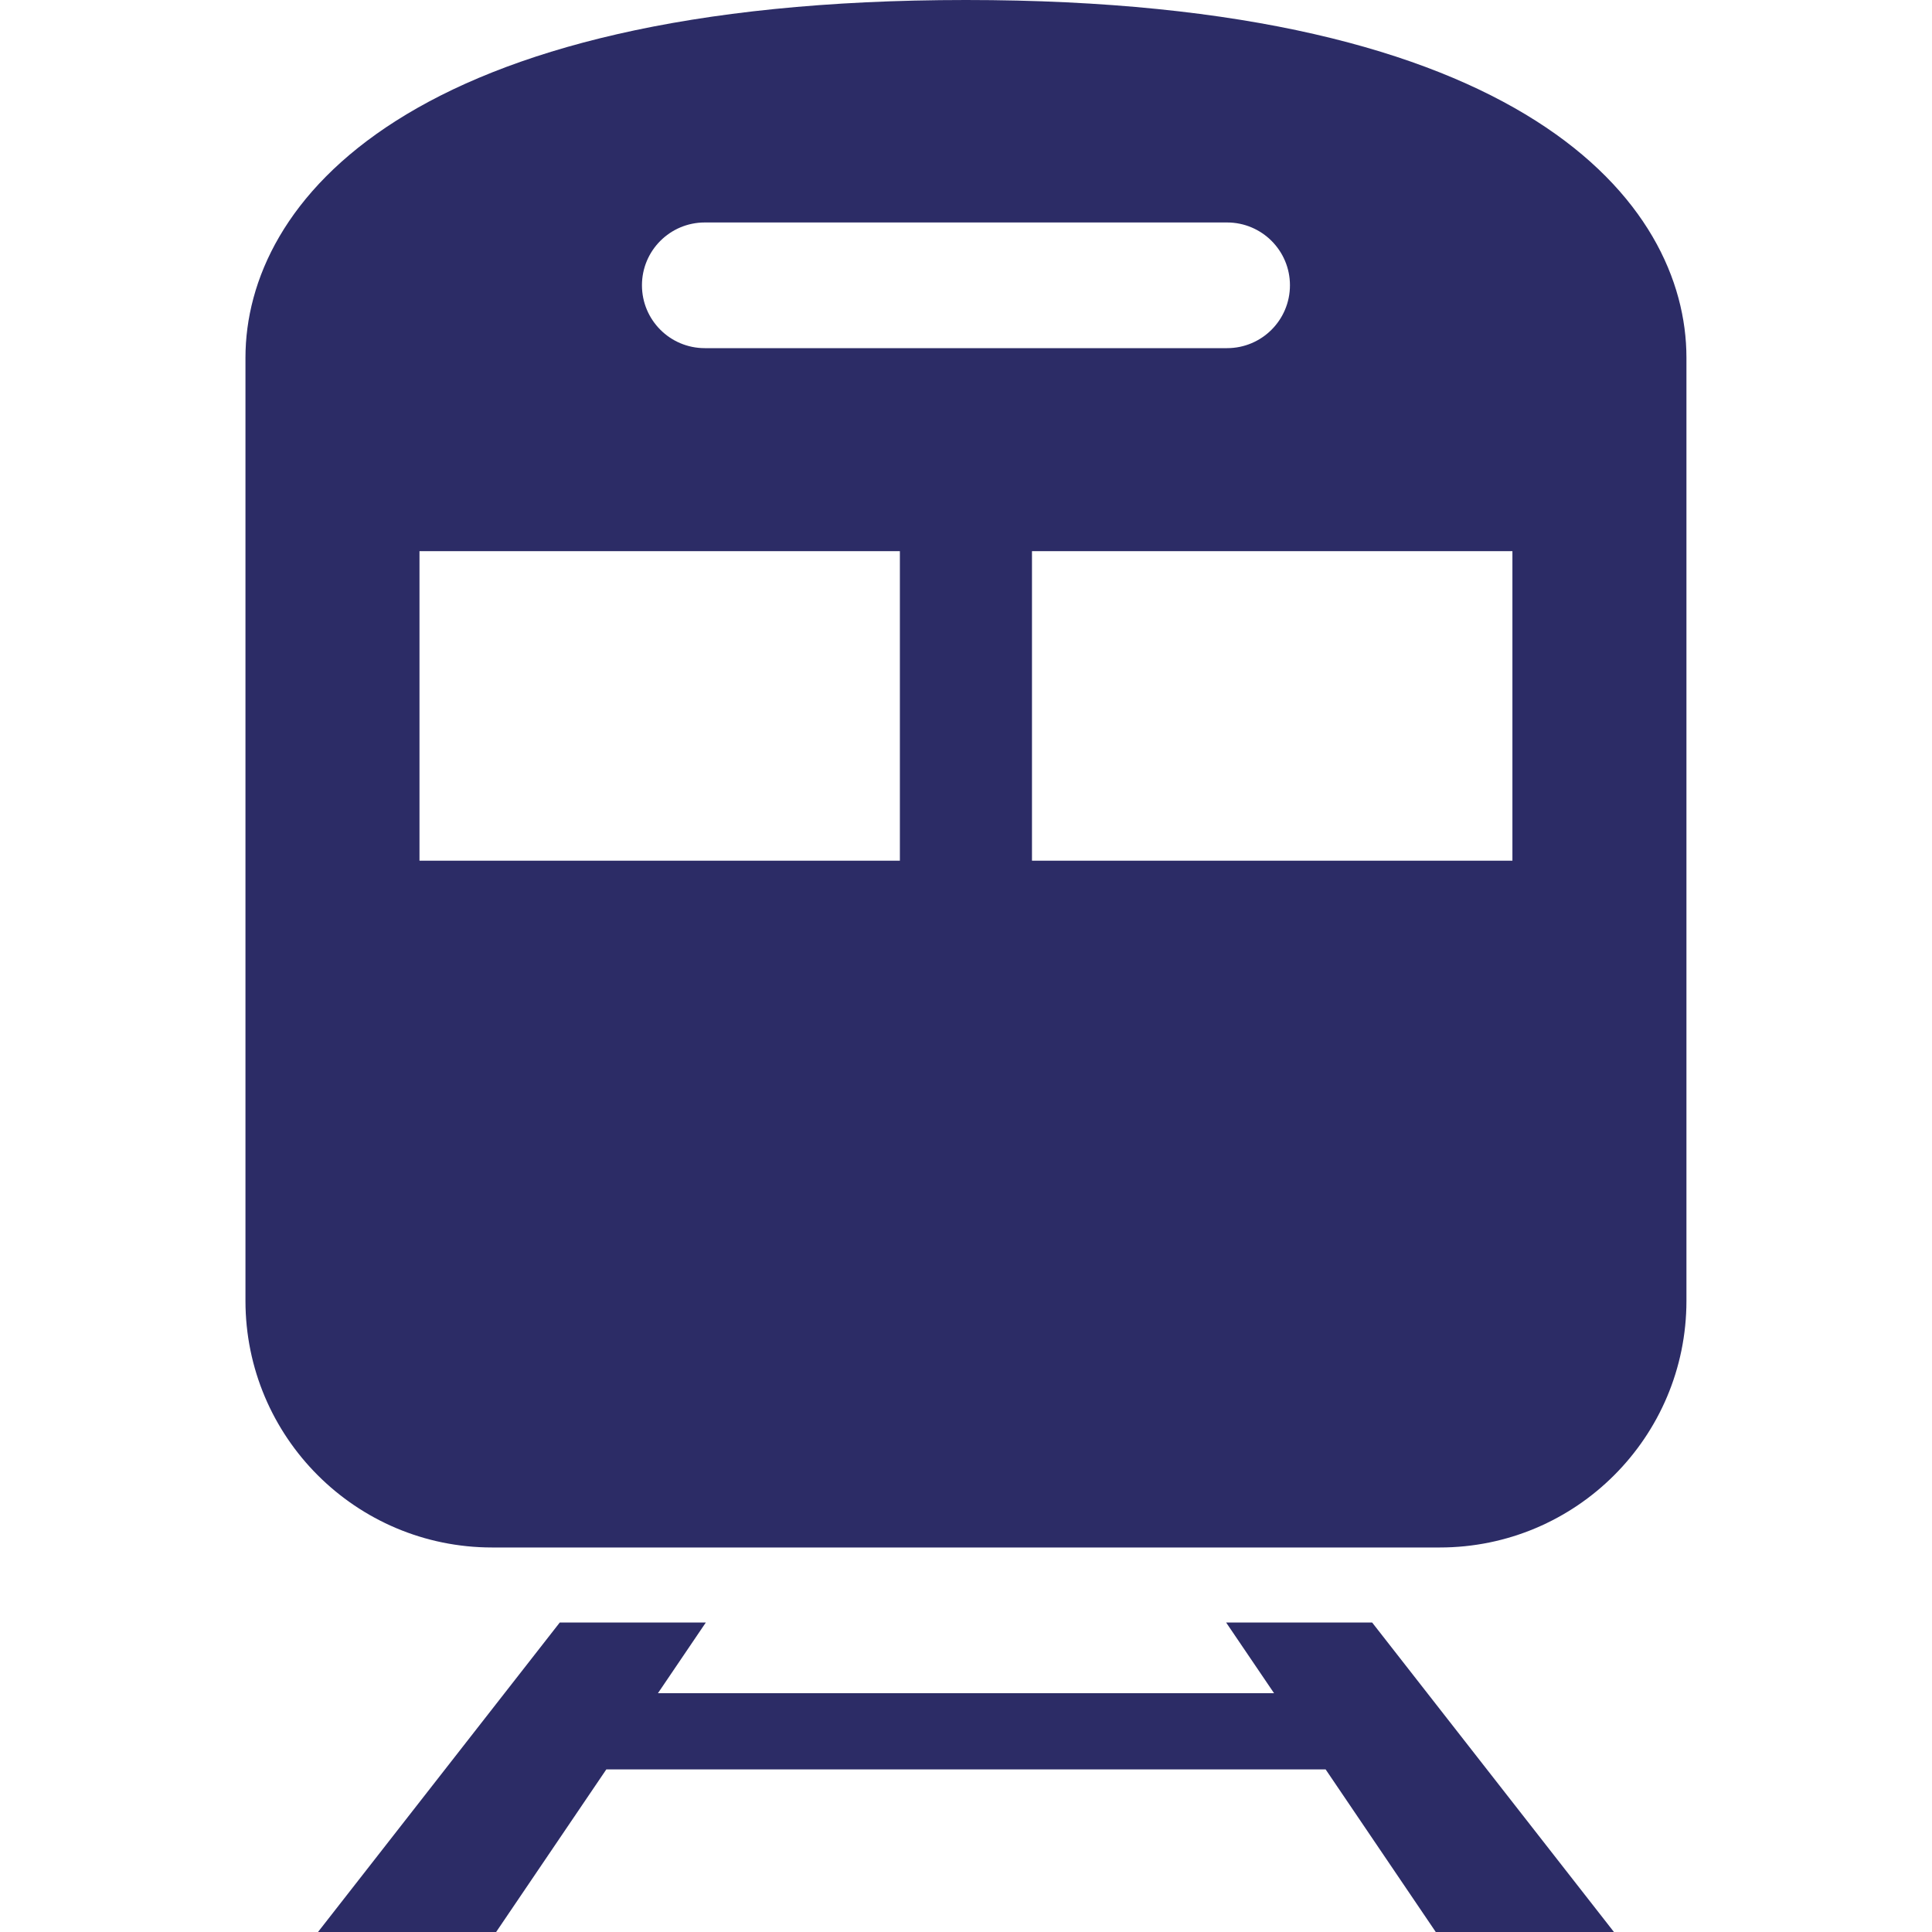 <svg width="40" height="40" viewBox="0 0 40 40" fill="none" xmlns="http://www.w3.org/2000/svg">
<g clip-path="url(#clip0_39561_1865)">
<path d="M19.998 0C8.423 0 5.082 4.2 5.082 7.407V26.931C5.082 29.751 7.368 32.039 10.19 32.039H29.808C32.63 32.039 34.916 29.751 34.916 26.931V7.407C34.916 4.2 31.574 0 19.998 0ZM14.592 4.606H25.405C26.124 4.606 26.707 5.188 26.707 5.906C26.707 6.626 26.124 7.208 25.405 7.208H14.592C13.873 7.208 13.291 6.626 13.291 5.906C13.291 5.188 13.873 4.606 14.592 4.606ZM18.631 17.82H8.685V11.411H18.631V17.82ZM31.313 17.82H21.366V11.411H31.313V17.82Z" fill="#2C2C66"/>
<path d="M25.386 33.593L26.378 35.056H13.622L14.613 33.593H11.589L6.584 40H10.272L12.553 36.634H27.446L29.726 40H33.415L28.409 33.593H25.386Z" fill="#2C2C66"/>
</g>
<defs>
<clipPath id="clip0_39561_1865">
<rect width="40" height="40" fill="white"/>
</clipPath>
</defs>
</svg>
